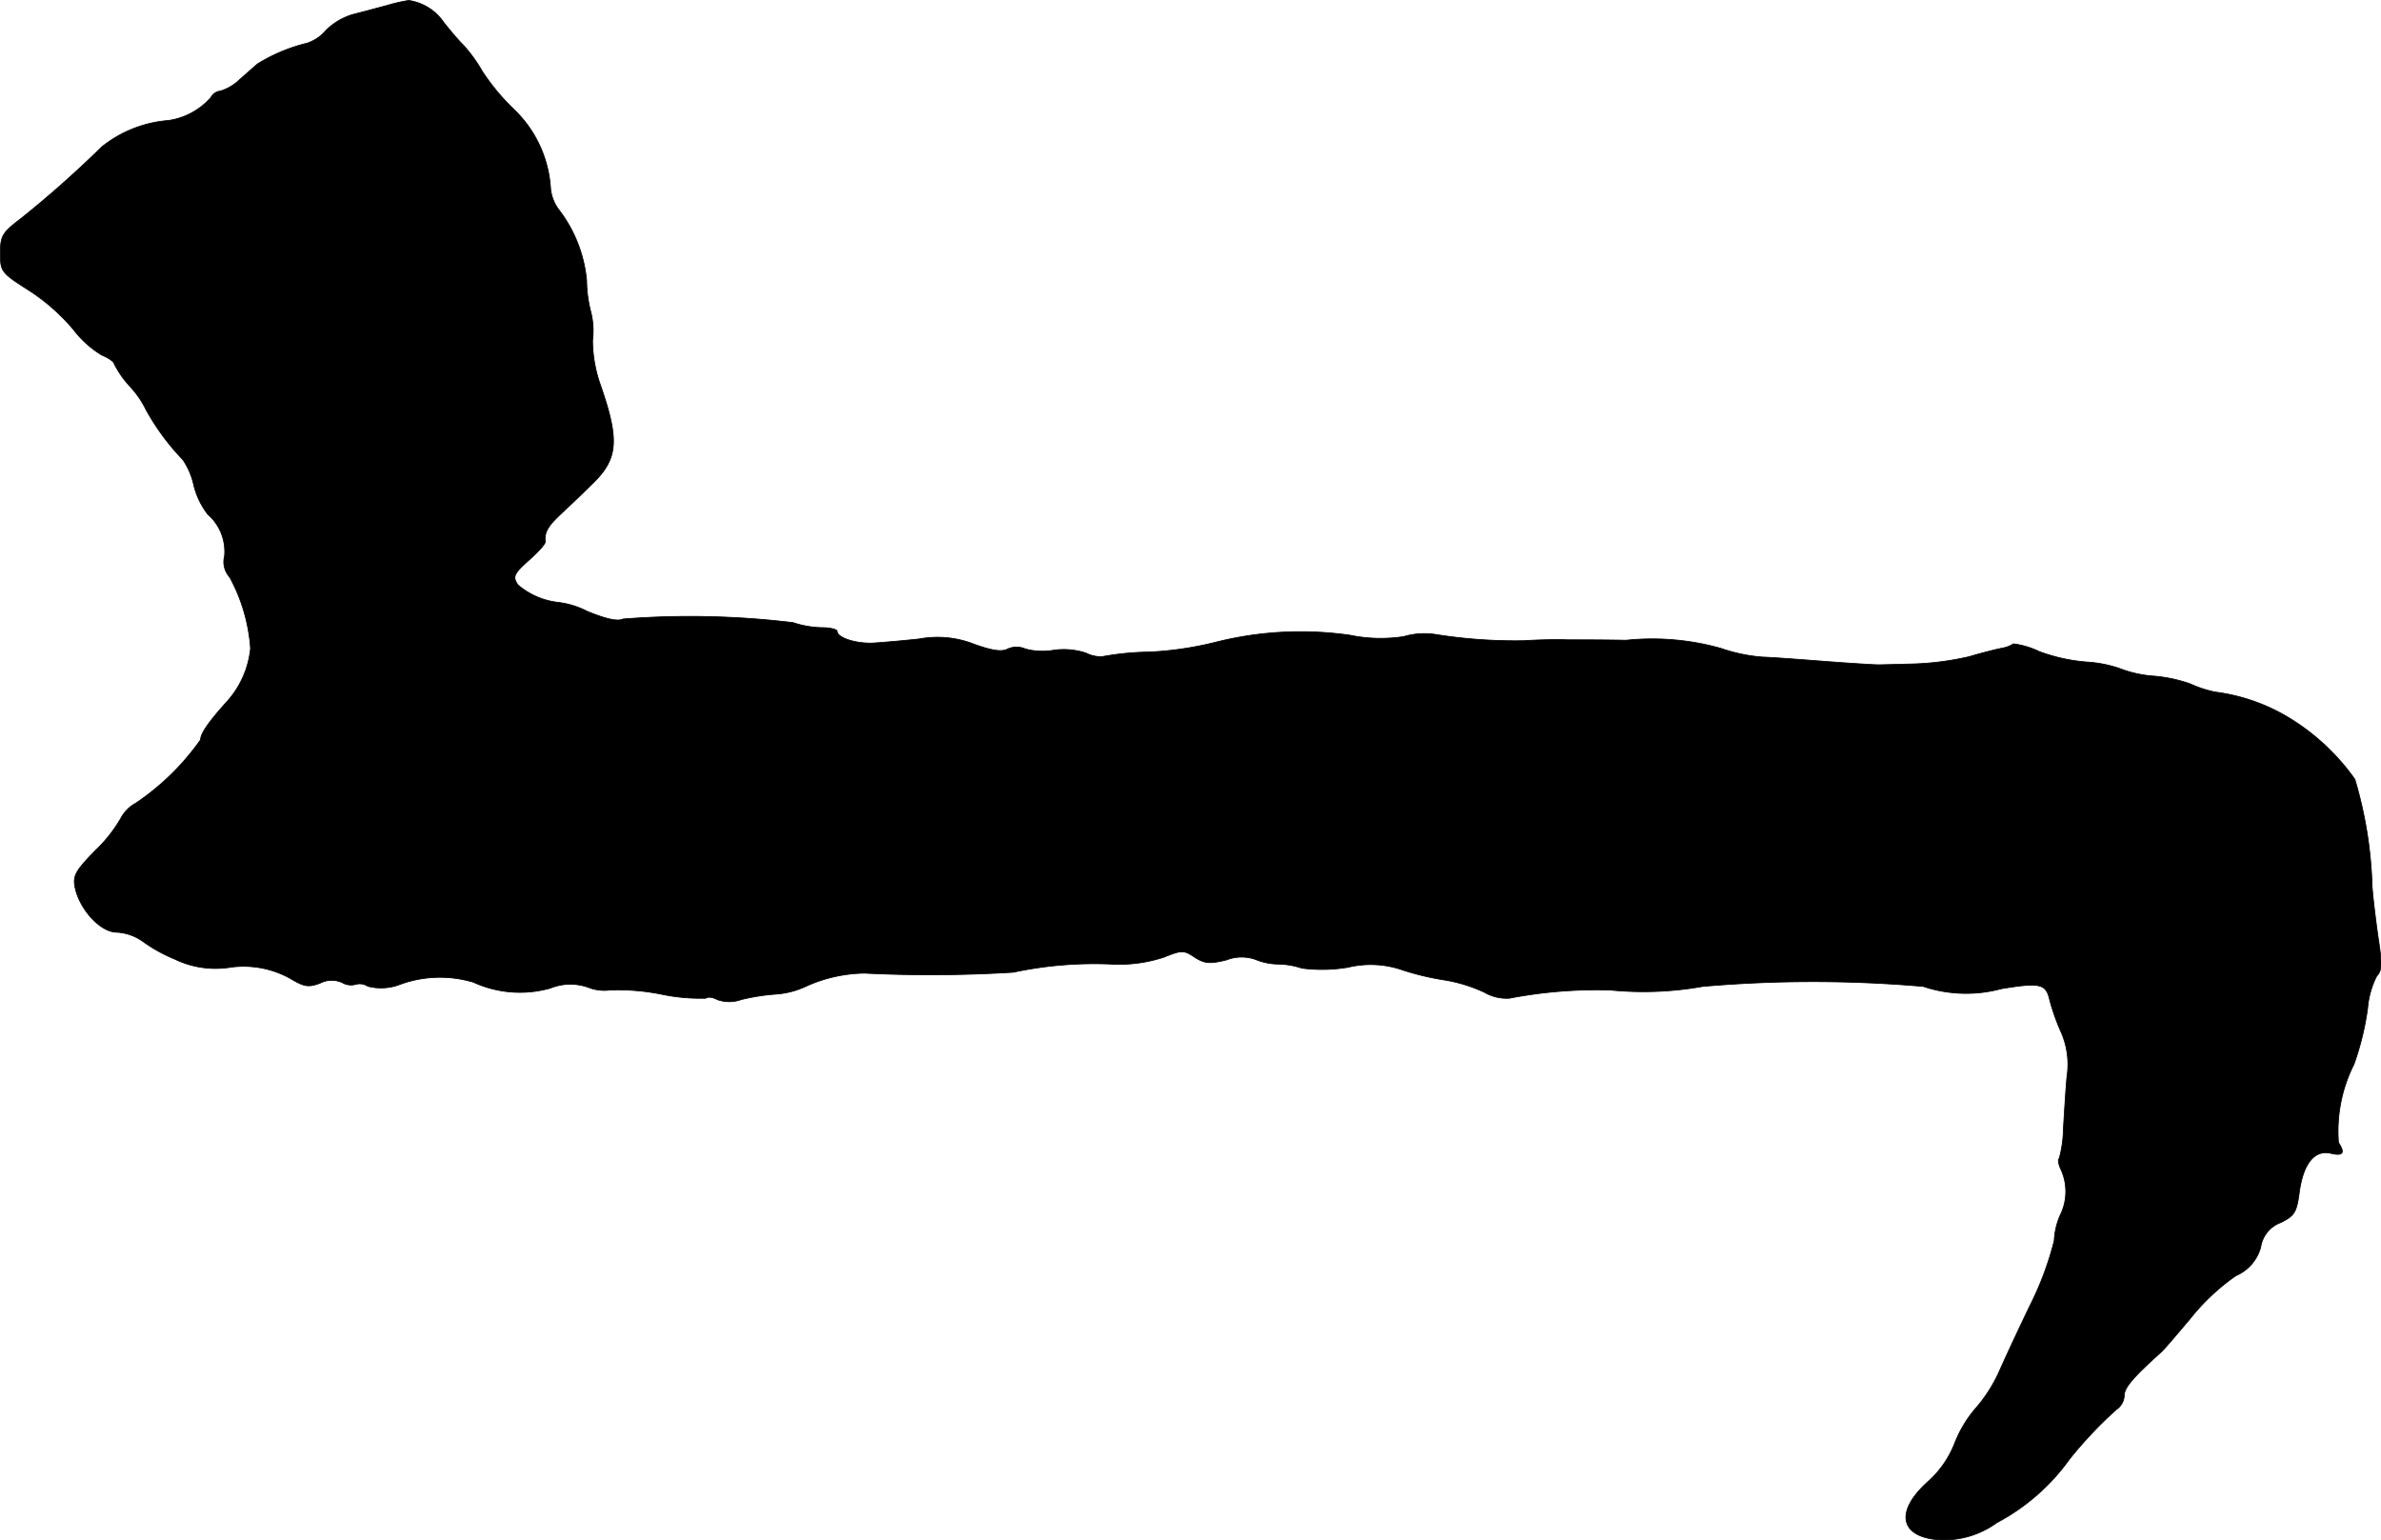 <?xml version="1.0" encoding="UTF-8"?>
<svg xmlns="http://www.w3.org/2000/svg"
     version="1.1"
     width="11.188mm"
     height="7.237mm"
     viewBox="0 0 31.715 20.513">
   <defs>
      <style type="text/css"><![CDATA[
      .a {
        stroke: #000;
        stroke-linecap: round;
        stroke-linejoin: round;
        stroke-width: 0.01px;
      }
    ]]></style>
   </defs>
   <path class="a"
         d="M5.153.072c-.115.03-.315.085-.436.115a.834.834,0,0,0-.376.218.561.561,0,0,1-.254.17,2.273,2.273,0,0,0-.654.273c-.036.03-.145.127-.242.212a.625.625,0,0,1-.254.151.164.164,0,0,0-.127.085A.926.926,0,0,1,2.24,1.604a1.622,1.622,0,0,0-.884.351,14.23,14.23,0,0,1-1.072.951C.029,3.1.005,3.142.005,3.373c0,.242.012.26.376.491a2.686,2.686,0,0,1,.594.521,1.368,1.368,0,0,0,.382.345c.091.036.164.091.164.115a1.299,1.299,0,0,0,.212.303,1.281,1.281,0,0,1,.212.309,3.183,3.183,0,0,0,.491.666.973.973,0,0,1,.145.339A1.037,1.037,0,0,0,2.767,6.849a.661.661,0,0,1,.224.557.3.3,0,0,0,.067.279,2.318,2.318,0,0,1,.279.951,1.246,1.246,0,0,1-.309.703c-.242.267-.357.43-.357.515a3.348,3.348,0,0,1-.86.842.484.484,0,0,0-.2.2,1.912,1.912,0,0,1-.345.436c-.26.267-.297.333-.267.485.061.297.339.6.557.6a.661.661,0,0,1,.345.121,2.073,2.073,0,0,0,.424.236,1.25,1.25,0,0,0,.709.115,1.279,1.279,0,0,1,.824.139c.194.115.248.127.406.067a.34.34,0,0,1,.297-.006.227.227,0,0,0,.17.024.201.201,0,0,1,.17.024.697.697,0,0,0,.424-.024,1.552,1.552,0,0,1,.981-.03,1.49,1.49,0,0,0,1.024.079.711.711,0,0,1,.503-.012.582.582,0,0,0,.297.036,2.967,2.967,0,0,1,.672.055,2.545,2.545,0,0,0,.6.055c.03-.024.097-.012.151.018a.473.473,0,0,0,.321,0,2.781,2.781,0,0,1,.466-.073,1.13,1.13,0,0,0,.394-.103,1.958,1.958,0,0,1,.781-.176,17.856,17.856,0,0,0,1.981-.012,5.185,5.185,0,0,1,1.296-.109,1.897,1.897,0,0,0,.709-.091c.242-.097.267-.097.412,0,.133.085.2.091.424.036a.557.557,0,0,1,.388-.006.803.803,0,0,0,.297.061,1.08,1.08,0,0,1,.321.055,2.086,2.086,0,0,0,.612-.012,1.287,1.287,0,0,1,.727.036,3.578,3.578,0,0,0,.557.133,2.032,2.032,0,0,1,.533.164.593.593,0,0,0,.333.079,6.147,6.147,0,0,1,1.345-.109,4.491,4.491,0,0,0,1.23-.048,16.965,16.965,0,0,1,2.938,0,1.804,1.804,0,0,0,1.042.03c.515-.085.594-.067.642.151a2.878,2.878,0,0,0,.145.412,1.065,1.065,0,0,1,.085.606c-.018.194-.036.509-.048.703a1.555,1.555,0,0,1-.055.388c-.024.018-.006.091.03.164a.704.704,0,0,1-.018.594.964.964,0,0,0-.079.339,4.234,4.234,0,0,1-.321.86c-.17.351-.357.757-.424.909a1.99,1.99,0,0,1-.309.472,1.596,1.596,0,0,0-.273.46,1.34,1.34,0,0,1-.369.521c-.436.4-.351.733.182.763a1.207,1.207,0,0,0,.751-.23,2.805,2.805,0,0,0,.969-.848,5.526,5.526,0,0,1,.624-.66.235.235,0,0,0,.103-.182c0-.109.115-.242.491-.581.03-.024.206-.23.394-.454a2.922,2.922,0,0,1,.6-.563.578.578,0,0,0,.333-.382.414.414,0,0,1,.267-.327c.182-.091.212-.133.248-.412.055-.382.206-.563.424-.509.157.036.188-.006.097-.145a1.981,1.981,0,0,1,.206-1.042,3.695,3.695,0,0,0,.182-.745,1.159,1.159,0,0,1,.121-.43c.067-.067.073-.157.03-.442-.03-.194-.073-.533-.091-.745a5.518,5.518,0,0,0-.23-1.435,2.949,2.949,0,0,0-.836-.793,2.507,2.507,0,0,0-1.024-.369,1.532,1.532,0,0,1-.333-.109,1.934,1.934,0,0,0-.478-.103,1.582,1.582,0,0,1-.466-.103,1.657,1.657,0,0,0-.436-.085,2.356,2.356,0,0,1-.63-.139A1.113,1.113,0,0,0,26.819,8.575a.405.405,0,0,1-.139.055c-.067.012-.267.061-.448.115a3.834,3.834,0,0,1-.727.097c-.218.006-.436.012-.485.012s-.351-.018-.666-.042-.709-.055-.878-.061a2.223,2.223,0,0,1-.551-.115,3.359,3.359,0,0,0-1.266-.109c-.297-.006-.654-.006-.787-.006-.133-.006-.394,0-.575.012a6.749,6.749,0,0,1-1.187-.085.977.977,0,0,0-.412.03,2.024,2.024,0,0,1-.715-.018,4.628,4.628,0,0,0-1.805.097,4.516,4.516,0,0,1-.872.127,3.706,3.706,0,0,0-.624.061.437.437,0,0,1-.218-.048.945.945,0,0,0-.436-.036.878.878,0,0,1-.369-.018.291.291,0,0,0-.236,0c-.073.042-.206.024-.442-.061a1.328,1.328,0,0,0-.733-.073c-.218.024-.497.048-.612.055-.224.012-.485-.067-.485-.157,0-.024-.091-.048-.206-.048a1.291,1.291,0,0,1-.382-.067,11.443,11.443,0,0,0-2.265-.048c-.067.036-.23,0-.478-.103a1.158,1.158,0,0,0-.406-.121.996.996,0,0,1-.515-.23c-.073-.109-.061-.145.164-.345.115-.103.206-.206.2-.23-.012-.121.03-.2.188-.351.097-.091.291-.273.424-.406.357-.339.382-.581.127-1.32a1.82,1.82,0,0,1-.109-.606,1.009,1.009,0,0,0-.024-.382,1.746,1.746,0,0,1-.055-.418A1.827,1.827,0,0,0,7.443,2.791a.558.558,0,0,1-.109-.279A1.592,1.592,0,0,0,6.849,1.459a2.934,2.934,0,0,1-.424-.509A1.951,1.951,0,0,0,6.159.586C6.086.514,5.977.381,5.91.296A.683.683,0,0,0,5.444.005,2.15,2.15,0,0,0,5.153.072Z"/>
</svg>
